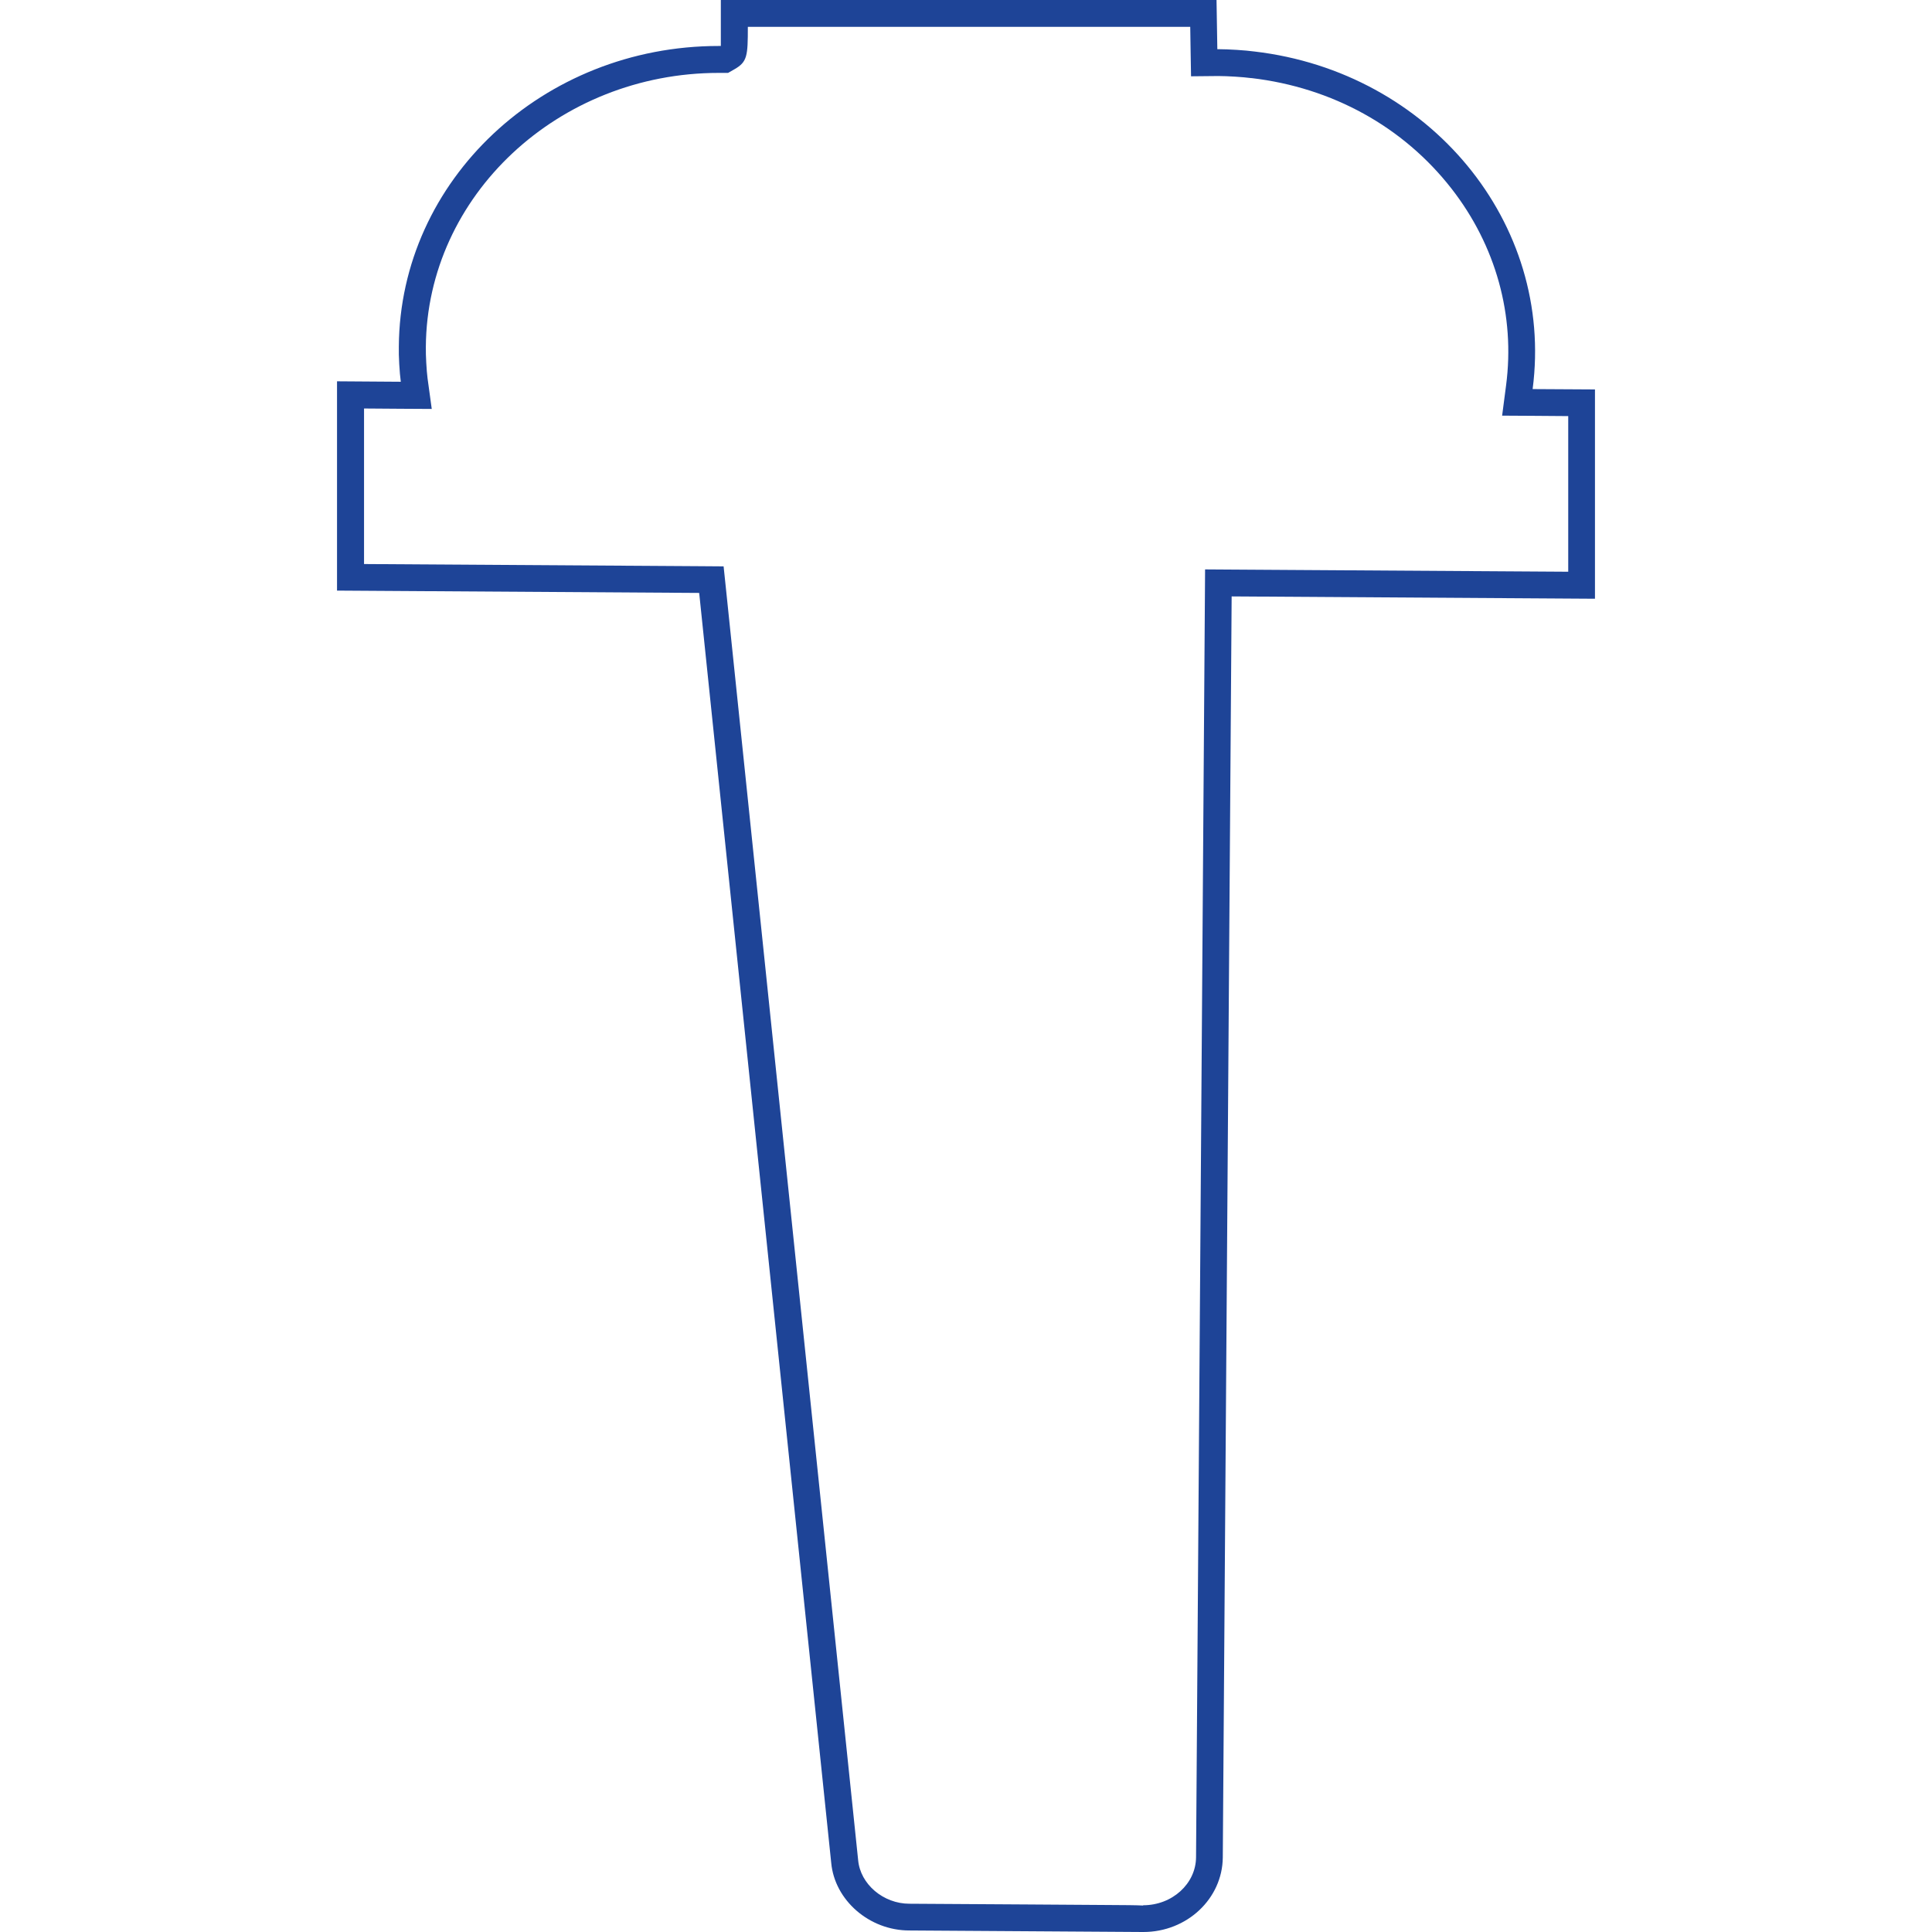 <?xml version="1.0" encoding="UTF-8"?>
<svg id="Layer_2" xmlns="http://www.w3.org/2000/svg" version="1.1" viewBox="0 0 216 216">
  <!-- Generator: Adobe Illustrator 29.7.1, SVG Export Plug-In . SVG Version: 2.1.1 Build 8)  -->
  <defs>
    <style>
      .st0 {
        fill: #1e4497;
      }
    </style>
  </defs>
  <path class="st0" d="M133.07,3c.02,1.3.04,2.55.04,2.55l.05,2.98,2.98-.03h.1c.97,0,2.76.11,3.62.23h.03s.03,0,.03,0c9.04,1.06,16.98,5.45,22.37,12.37,4.95,6.36,7.12,14.17,6.09,22l-.44,3.37,3.4.02,3.99.03v17.4l-37.6-.24-3-.02-.02,3-.99,140.98c-.02,2.96-2.66,5.37-5.92,5.37v.03c-.73-.04-1.93-.05-4.07-.06l-8.96-.06-13.03-.08h-.06s0,0,0,0c-2.92,0-5.5-2.18-5.74-4.89l-14.76-141.96-.28-2.67-2.69-.02-37.51-.24v-17.39l4.11.03,3.46.02-.47-3.43c-.11-.84-.21-2.61-.19-3.46v-.03s0-.03,0-.03c.12-16.89,14.81-30.62,32.75-30.62h.23s.81,0,.81,0l.7-.4c1.45-.83,1.51-1.47,1.51-4.75h49.48M136.02,0h-55.43s0,5.14,0,5.14c-.08,0-.16,0-.25,0-19.64,0-35.62,15-35.75,33.6-.03,1.01.08,2.94.22,3.94h0s-7.13-.05-7.13-.05v23.4l40.49.26,14.76,141.96c.38,4.21,4.27,7.58,8.73,7.58.02,0,.03,0,.05,0,0,0,26.06.17,26.06.17.02,0,.04,0,.06,0,4.87,0,8.84-3.72,8.88-8.34l.99-140.98,40.62.26v-23.4l-6.97-.04c2.43-18.54-11.49-35.44-31.09-37.74-1.01-.14-2.93-.26-4.02-.26-.05,0-.09,0-.14,0,0,0-.09-5.5-.09-5.5h0Z"/>
</svg>